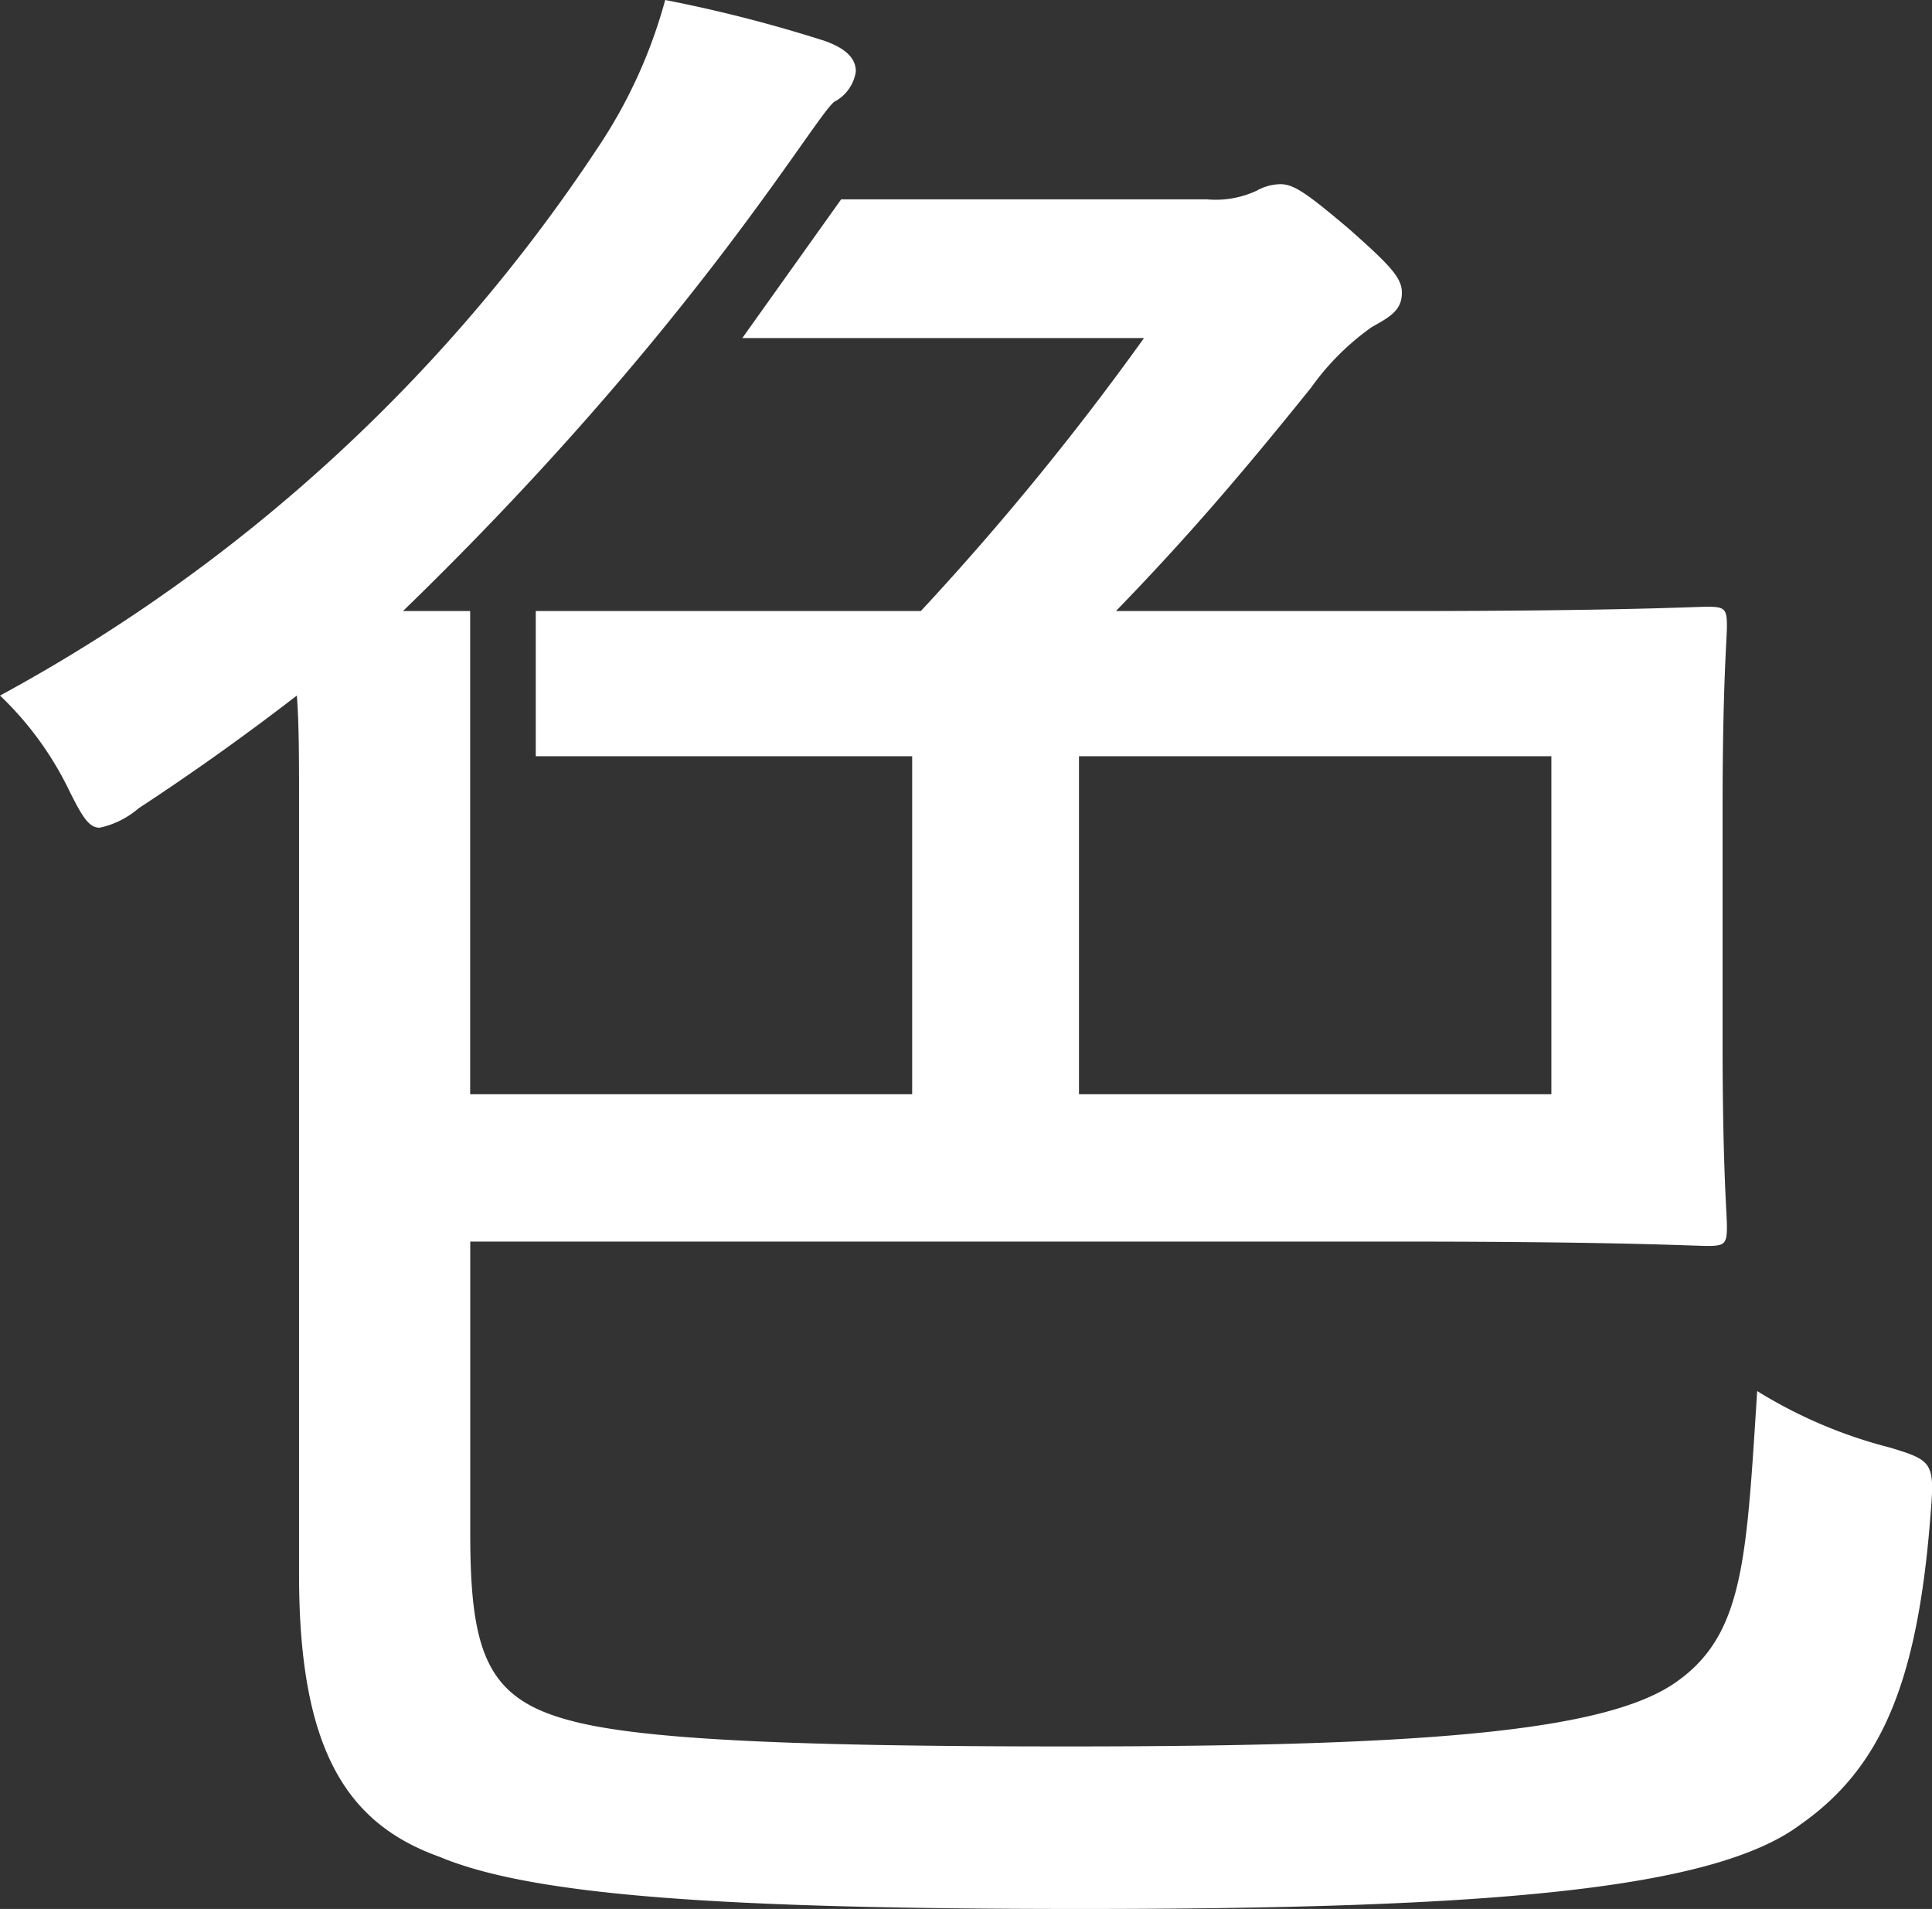 <svg xmlns="http://www.w3.org/2000/svg" width="66.877" height="66.073" viewBox="0 0 66.877 66.073">
  <rect x="0" y="0" width="66.877" height="66.073" fill="#333333" stroke="none"/>
  <defs>
    <style>
      .cls-1 {
        fill: #fff;
      }
    </style>
  </defs>
  <g id="グループ_485" data-name="グループ 485" transform="translate(1844.313 208.024)">
    <path id="パス_6756" data-name="パス 6756" class="cls-1" d="M155.4,50.173a16.407,16.407,0,0,1-4.575-1.95c-.374,5.775-.45,8.4-2.774,10.05-2.4,1.725-8.625,2.25-21.074,2.25-9.375,0-14.775-.225-17.25-.9-2.85-.75-3.45-2.325-3.45-6.45V43.049h32.25c7.5,0,10.125.151,10.576.151.6,0,.674-.075.674-.675,0-.45-.15-2.026-.15-6.375v-8.1c0-4.274.15-5.849.15-6.3,0-.6-.074-.674-.674-.674-.451,0-3.076.149-10.576.149h-9.9c2.4-2.475,4.275-4.649,6.75-7.725a8.872,8.872,0,0,1,2.1-2.1c.674-.375,1.049-.6,1.049-1.2,0-.525-.45-.975-1.8-2.175-1.5-1.275-1.95-1.575-2.4-1.575a1.71,1.71,0,0,0-.825.225,3.378,3.378,0,0,1-1.725.3h-12.66l-3.421,4.8H129.6a96.346,96.346,0,0,1-7.725,9.449H108.545v5.025h13.029v11.7h-15.3V21.224h-2.325c9.975-9.662,14.176-17.007,14.925-17.624a1.417,1.417,0,0,0,.75-1.05c0-.375-.226-.75-1.051-1.05A48.373,48.373,0,0,0,113.025.075a17.308,17.308,0,0,1-2.325,5.1A57.819,57.819,0,0,1,90,24.15a11.344,11.344,0,0,1,2.4,3.3c.451.9.676,1.274,1.051,1.274a3.058,3.058,0,0,0,1.35-.675c1.95-1.276,3.825-2.626,5.474-3.9.076.975.076,2.25.076,3.9l0,26.549c0,6.15,1.724,8.625,4.875,9.75,3.225,1.35,9.9,1.8,22.2,1.8,14.176,0,21.9-.675,24.9-2.925,2.776-1.95,4.05-4.875,4.5-10.725.15-1.8.075-1.875-1.425-2.325M127.348,26.249H143.7l0,11.7H127.348Z" transform="translate(-1934.312 -208.099)"/>
  </g>
</svg>
